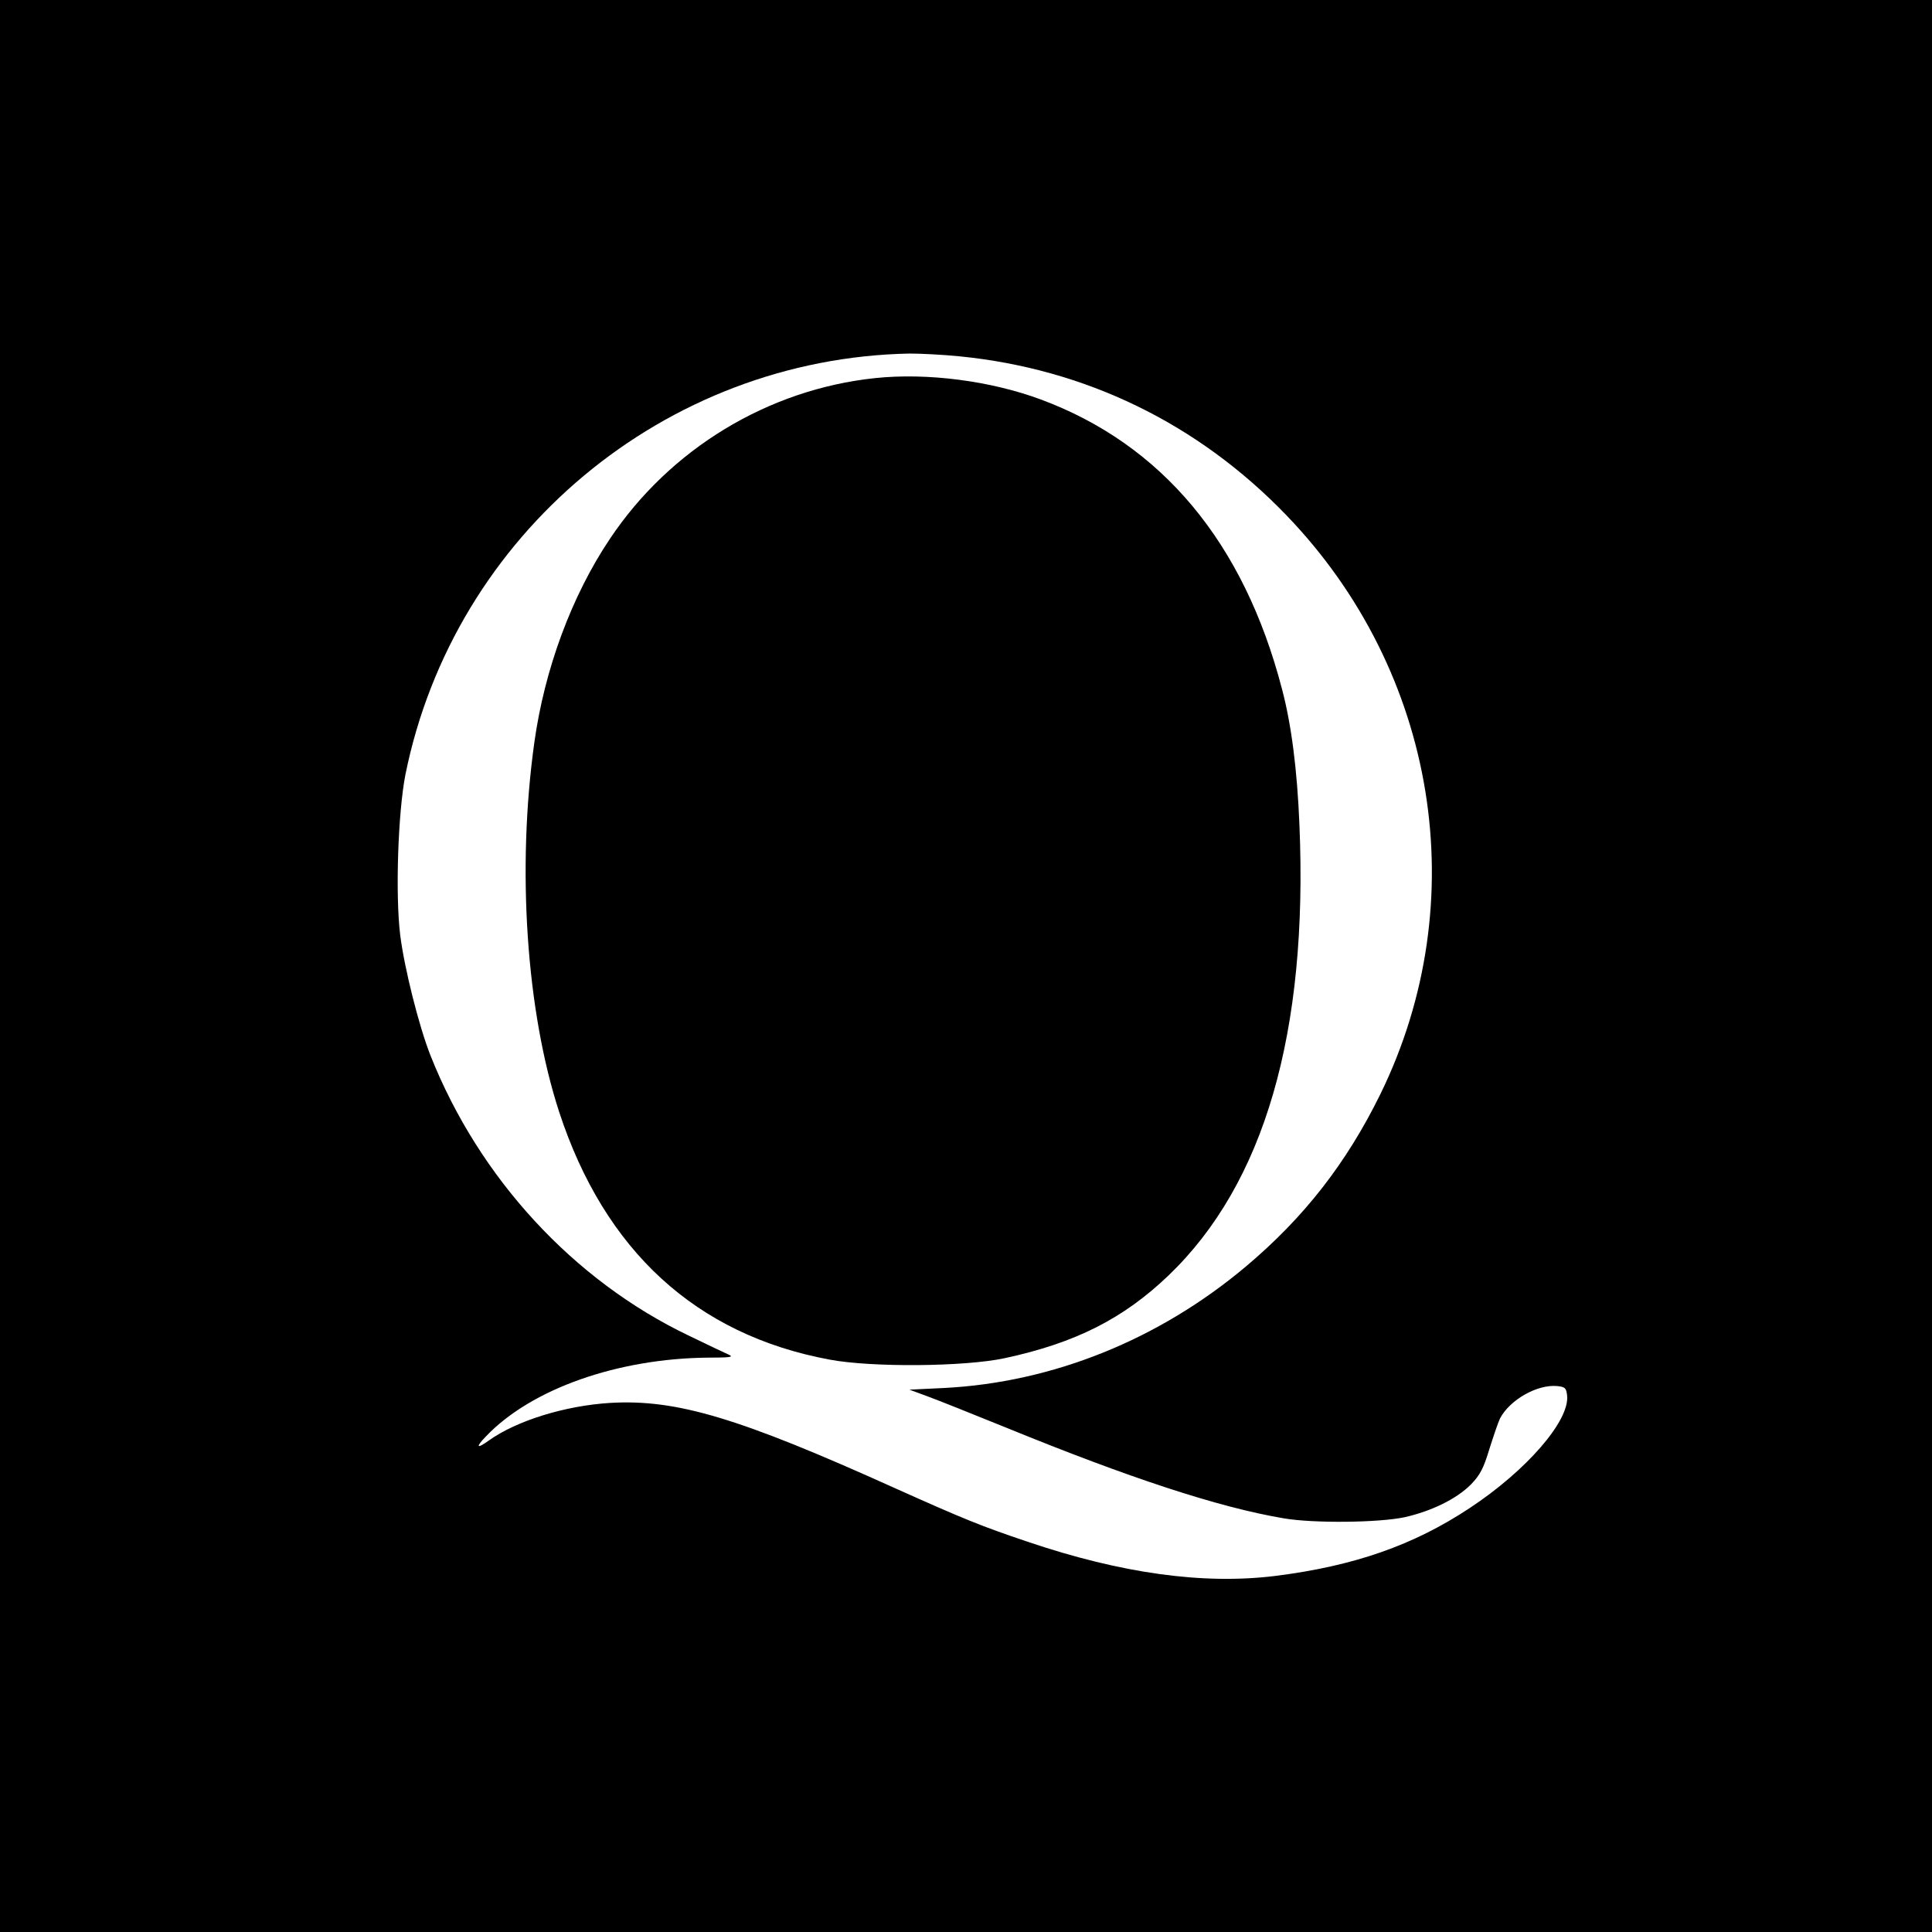 <?xml version="1.0" standalone="no"?>
<!DOCTYPE svg PUBLIC "-//W3C//DTD SVG 20010904//EN"
 "http://www.w3.org/TR/2001/REC-SVG-20010904/DTD/svg10.dtd">
<svg version="1.0" xmlns="http://www.w3.org/2000/svg"
 width="700pt" height="700pt" viewBox="0 0 700 700"
 preserveAspectRatio="xMidYMid meet">
<g transform="translate(0,700) scale(0.1,-0.1)"
fill="#000000" stroke="none">
<path d="M0 3500 l0 -3500 3500 0 3500 0 0 3500 0 3500 -3500 0 -3500 0 0
-3500z m3476 2209 c456 -45 864 -243 1184 -575 548 -568 683 -1401 341 -2099
-123 -250 -276 -446 -486 -623 -316 -266 -701 -421 -1095 -441 l-125 -6 65
-24 c36 -13 163 -64 284 -113 448 -183 770 -289 1006 -329 109 -19 348 -16
440 4 97 22 187 66 239 118 33 34 46 58 67 128 15 47 32 98 39 112 35 67 135
124 207 117 29 -3 33 -7 36 -35 9 -91 -147 -271 -353 -407 -204 -135 -419
-210 -705 -246 -261 -32 -557 9 -897 124 -169 57 -228 81 -478 193 -567 256
-793 324 -1034 310 -163 -10 -339 -64 -441 -137 -43 -31 -48 -24 -9 16 164
172 477 282 804 285 81 0 95 2 75 11 -14 6 -79 37 -145 69 -418 200 -759 571
-935 1014 -42 106 -95 317 -110 437 -18 146 -8 445 19 582 176 870 939 1508
1827 1525 39 0 120 -4 180 -10z"/>
<path d="M3170 5630 c-387 -41 -742 -256 -960 -582 -139 -207 -237 -473 -274
-738 -64 -459 -29 -974 90 -1339 165 -503 496 -807 979 -897 153 -29 491 -26
635 5 256 55 430 143 594 300 347 333 506 880 474 1634 -8 197 -29 362 -63
490 -138 531 -435 887 -875 1050 -181 67 -410 97 -600 77z"/>
</g>
</svg>
